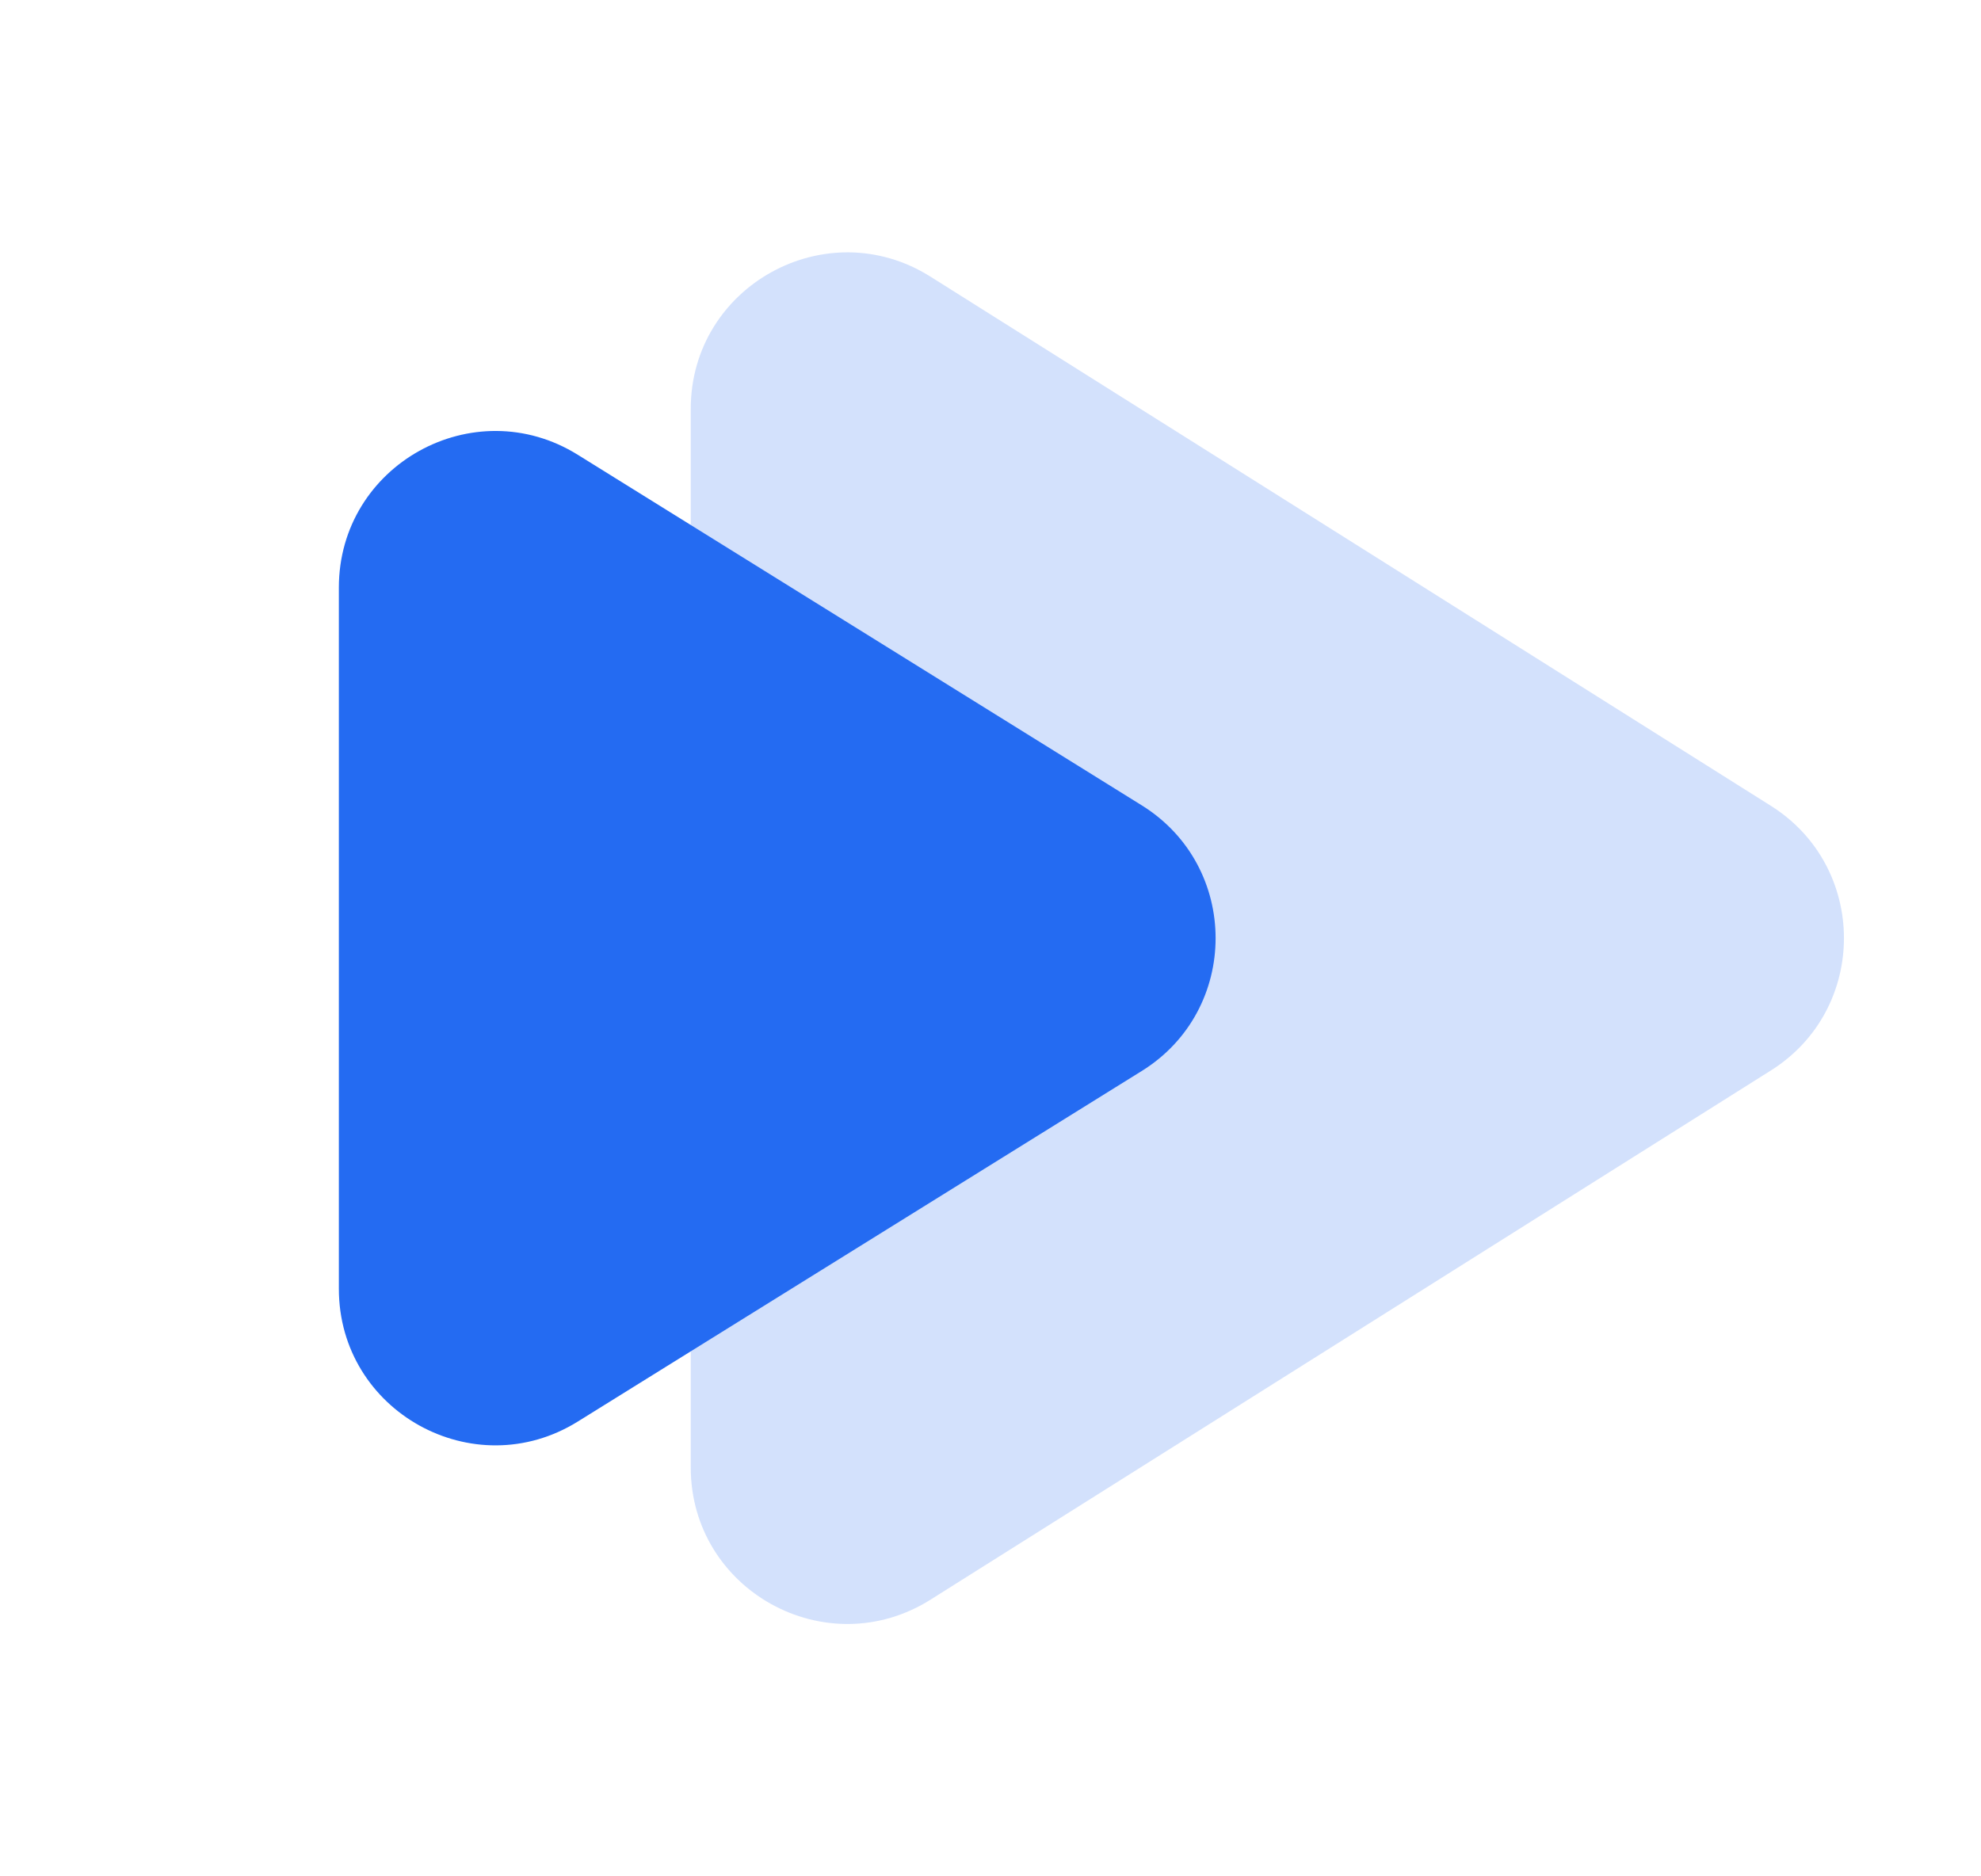 <?xml version="1.0" encoding="UTF-8"?> <svg xmlns="http://www.w3.org/2000/svg" width="38" height="36" viewBox="0 0 38 36" fill="none"><path opacity="0.2" d="M33.97 15.461C35.838 16.638 35.838 19.362 33.97 20.538L17.849 30.692C15.851 31.95 13.25 30.515 13.25 28.154L13.25 7.846C13.25 5.486 15.851 4.05 17.849 5.308L33.97 15.461Z" fill="#246BF2"></path><path d="M21.902 15.452C23.79 16.626 23.79 19.374 21.902 20.548L11.084 27.274C9.086 28.517 6.5 27.08 6.5 24.727L6.5 11.274C6.5 8.92 9.086 7.483 11.084 8.726L21.902 15.452Z" fill="#246BF2"></path></svg> 